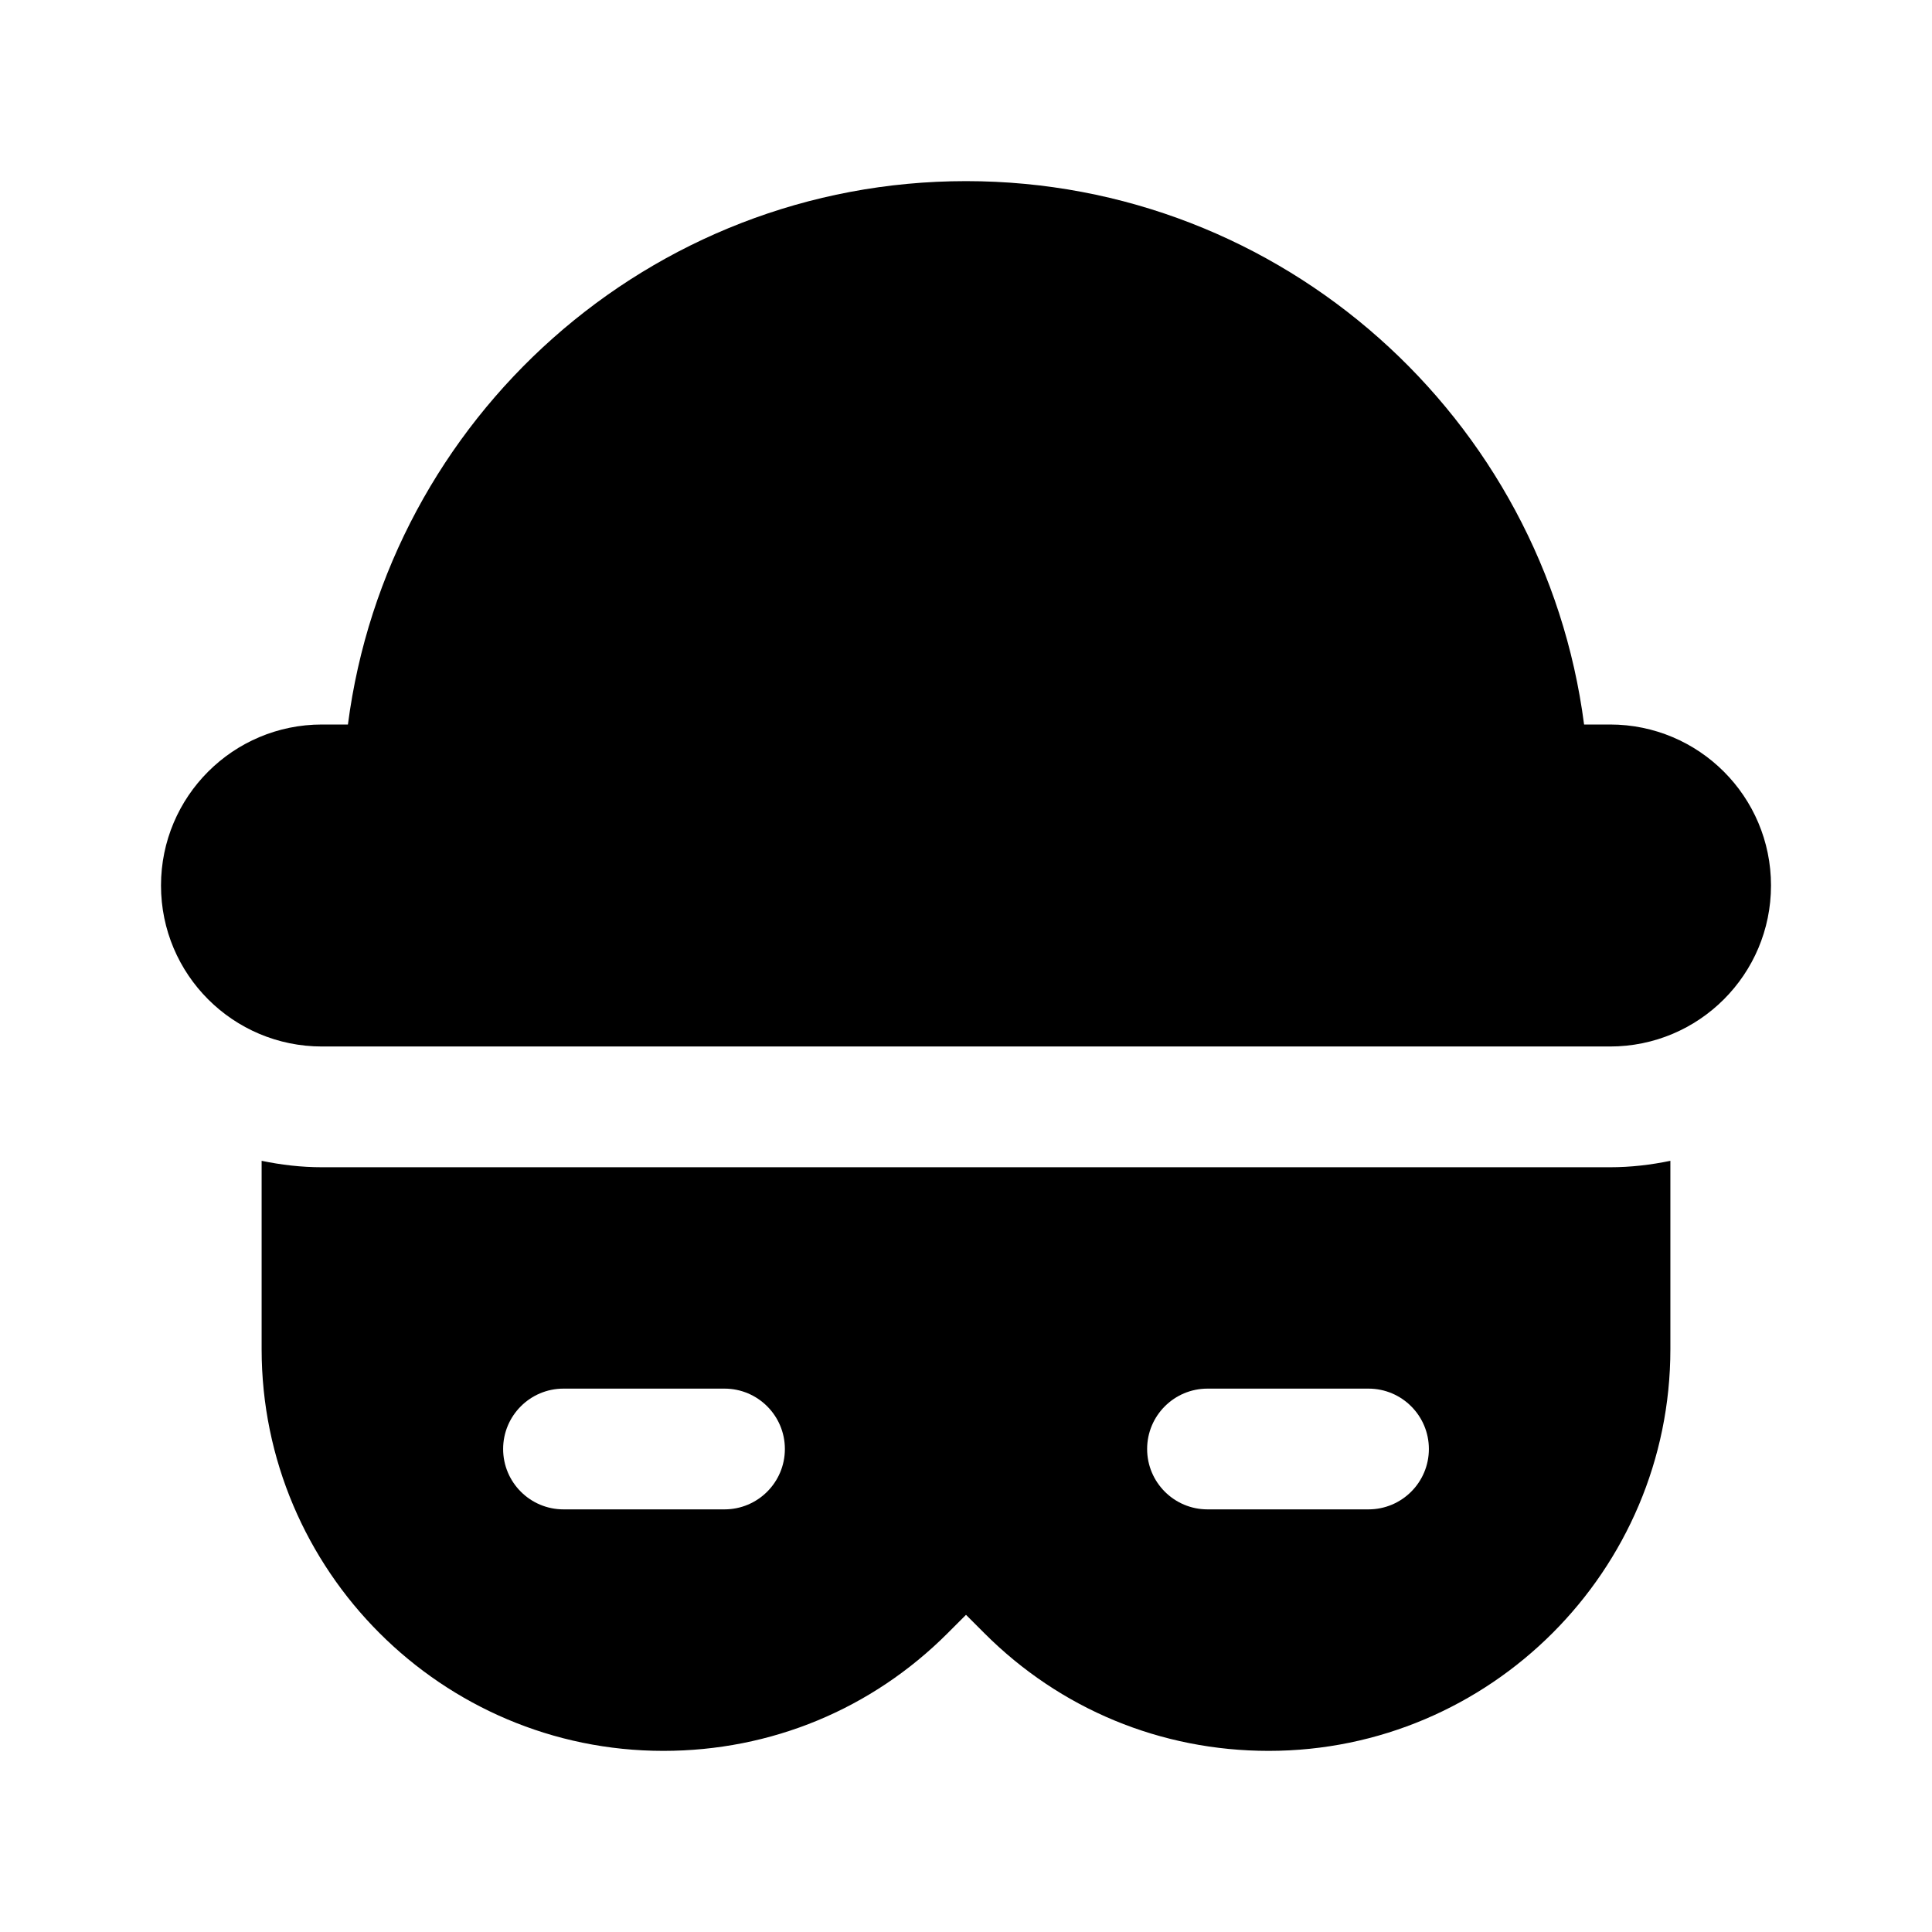 <?xml version="1.0" encoding="UTF-8"?> <svg xmlns="http://www.w3.org/2000/svg" id="Icon" viewBox="0 0 24 24"><path d="m22 11c0 1.105-.895 2-2 2h-16c-1.105 0-2-.895-2-2s.895-2 2-2h.322c.493-3.802 3.744-6.75 7.678-6.75s7.185 2.948 7.678 6.75h.322c1.105 0 2 .895 2 2zm-2 3.5c.26 0 .51-.03.75-.08v2.34c0 2.75-2.24 4.99-4.99 4.99-1.34 0-2.59-.52-3.53-1.46l-.23-.23-.23.23c-.94.94-2.19 1.46-3.53 1.46-2.75 0-4.99-2.24-4.99-4.99v-2.34c.24.05.49.08.75.08zm-10.25 3.5c0-.414-.336-.75-.75-.75h-2c-.414 0-.75.336-.75.75s.336.75.75.75h2c.414 0 .75-.336.75-.75zm8 0c0-.414-.336-.75-.75-.75h-2c-.414 0-.75.336-.75.75s.336.75.75.75h2c.414 0 .75-.336.75-.75z"></path></svg> 